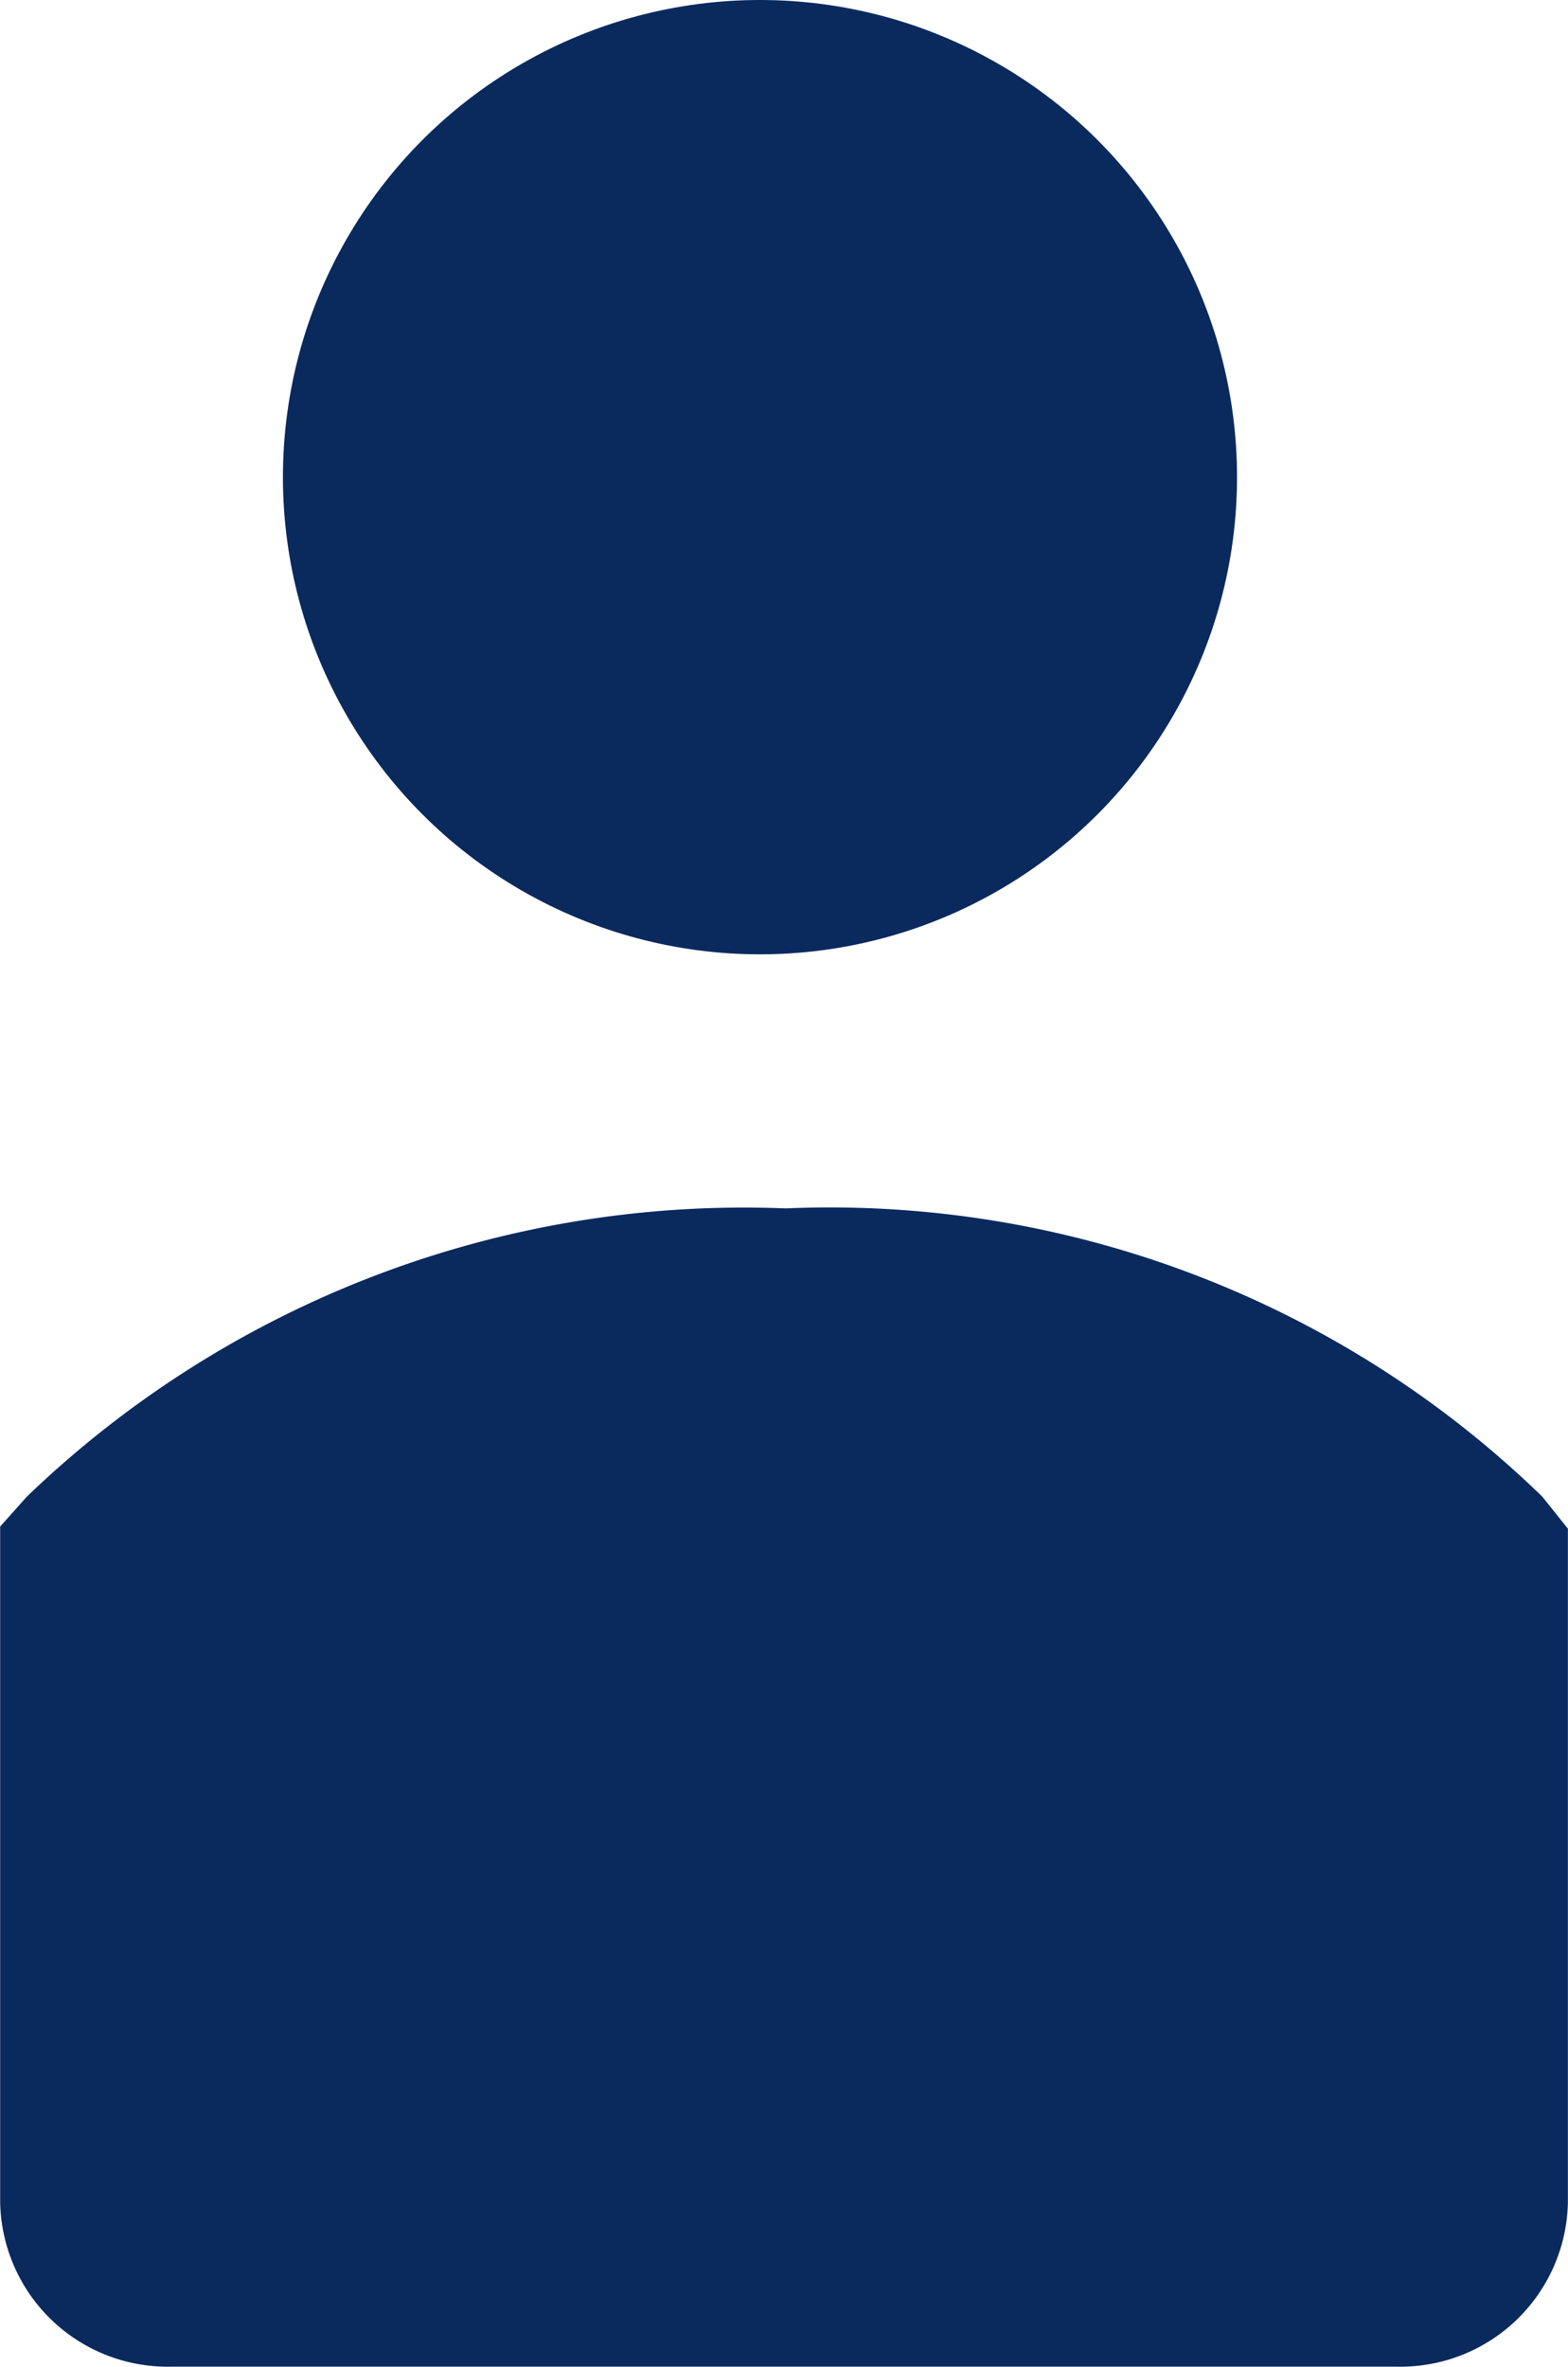 <svg width="19.92" height="30.06" xmlns="http://www.w3.org/2000/svg" viewBox="0 0 24.967 37.681">
  <g id="Group_1853" data-name="Group 1853" transform="translate(-291.722 -1186.079)">
    <circle id="Ellipse_228" data-name="Ellipse 228" cx="7.597" cy="7.597" r="7.597" transform="translate(296.226 1186.079)" fill="#0a2a5e"/>
    <path id="Path_5575" data-name="Path 5575" d="M69.807,108.166a16.469,16.469,0,0,0-12.084,4.589l-.425.476V123.99a2.668,2.668,0,0,0,2.719,2.617H79.545a2.668,2.668,0,0,0,2.719-2.617V113.265l-.408-.51A16.282,16.282,0,0,0,69.807,108.166Z" transform="translate(234.425 1097.152)" fill="#0a2a5e"/>
  </g>	
</svg>
